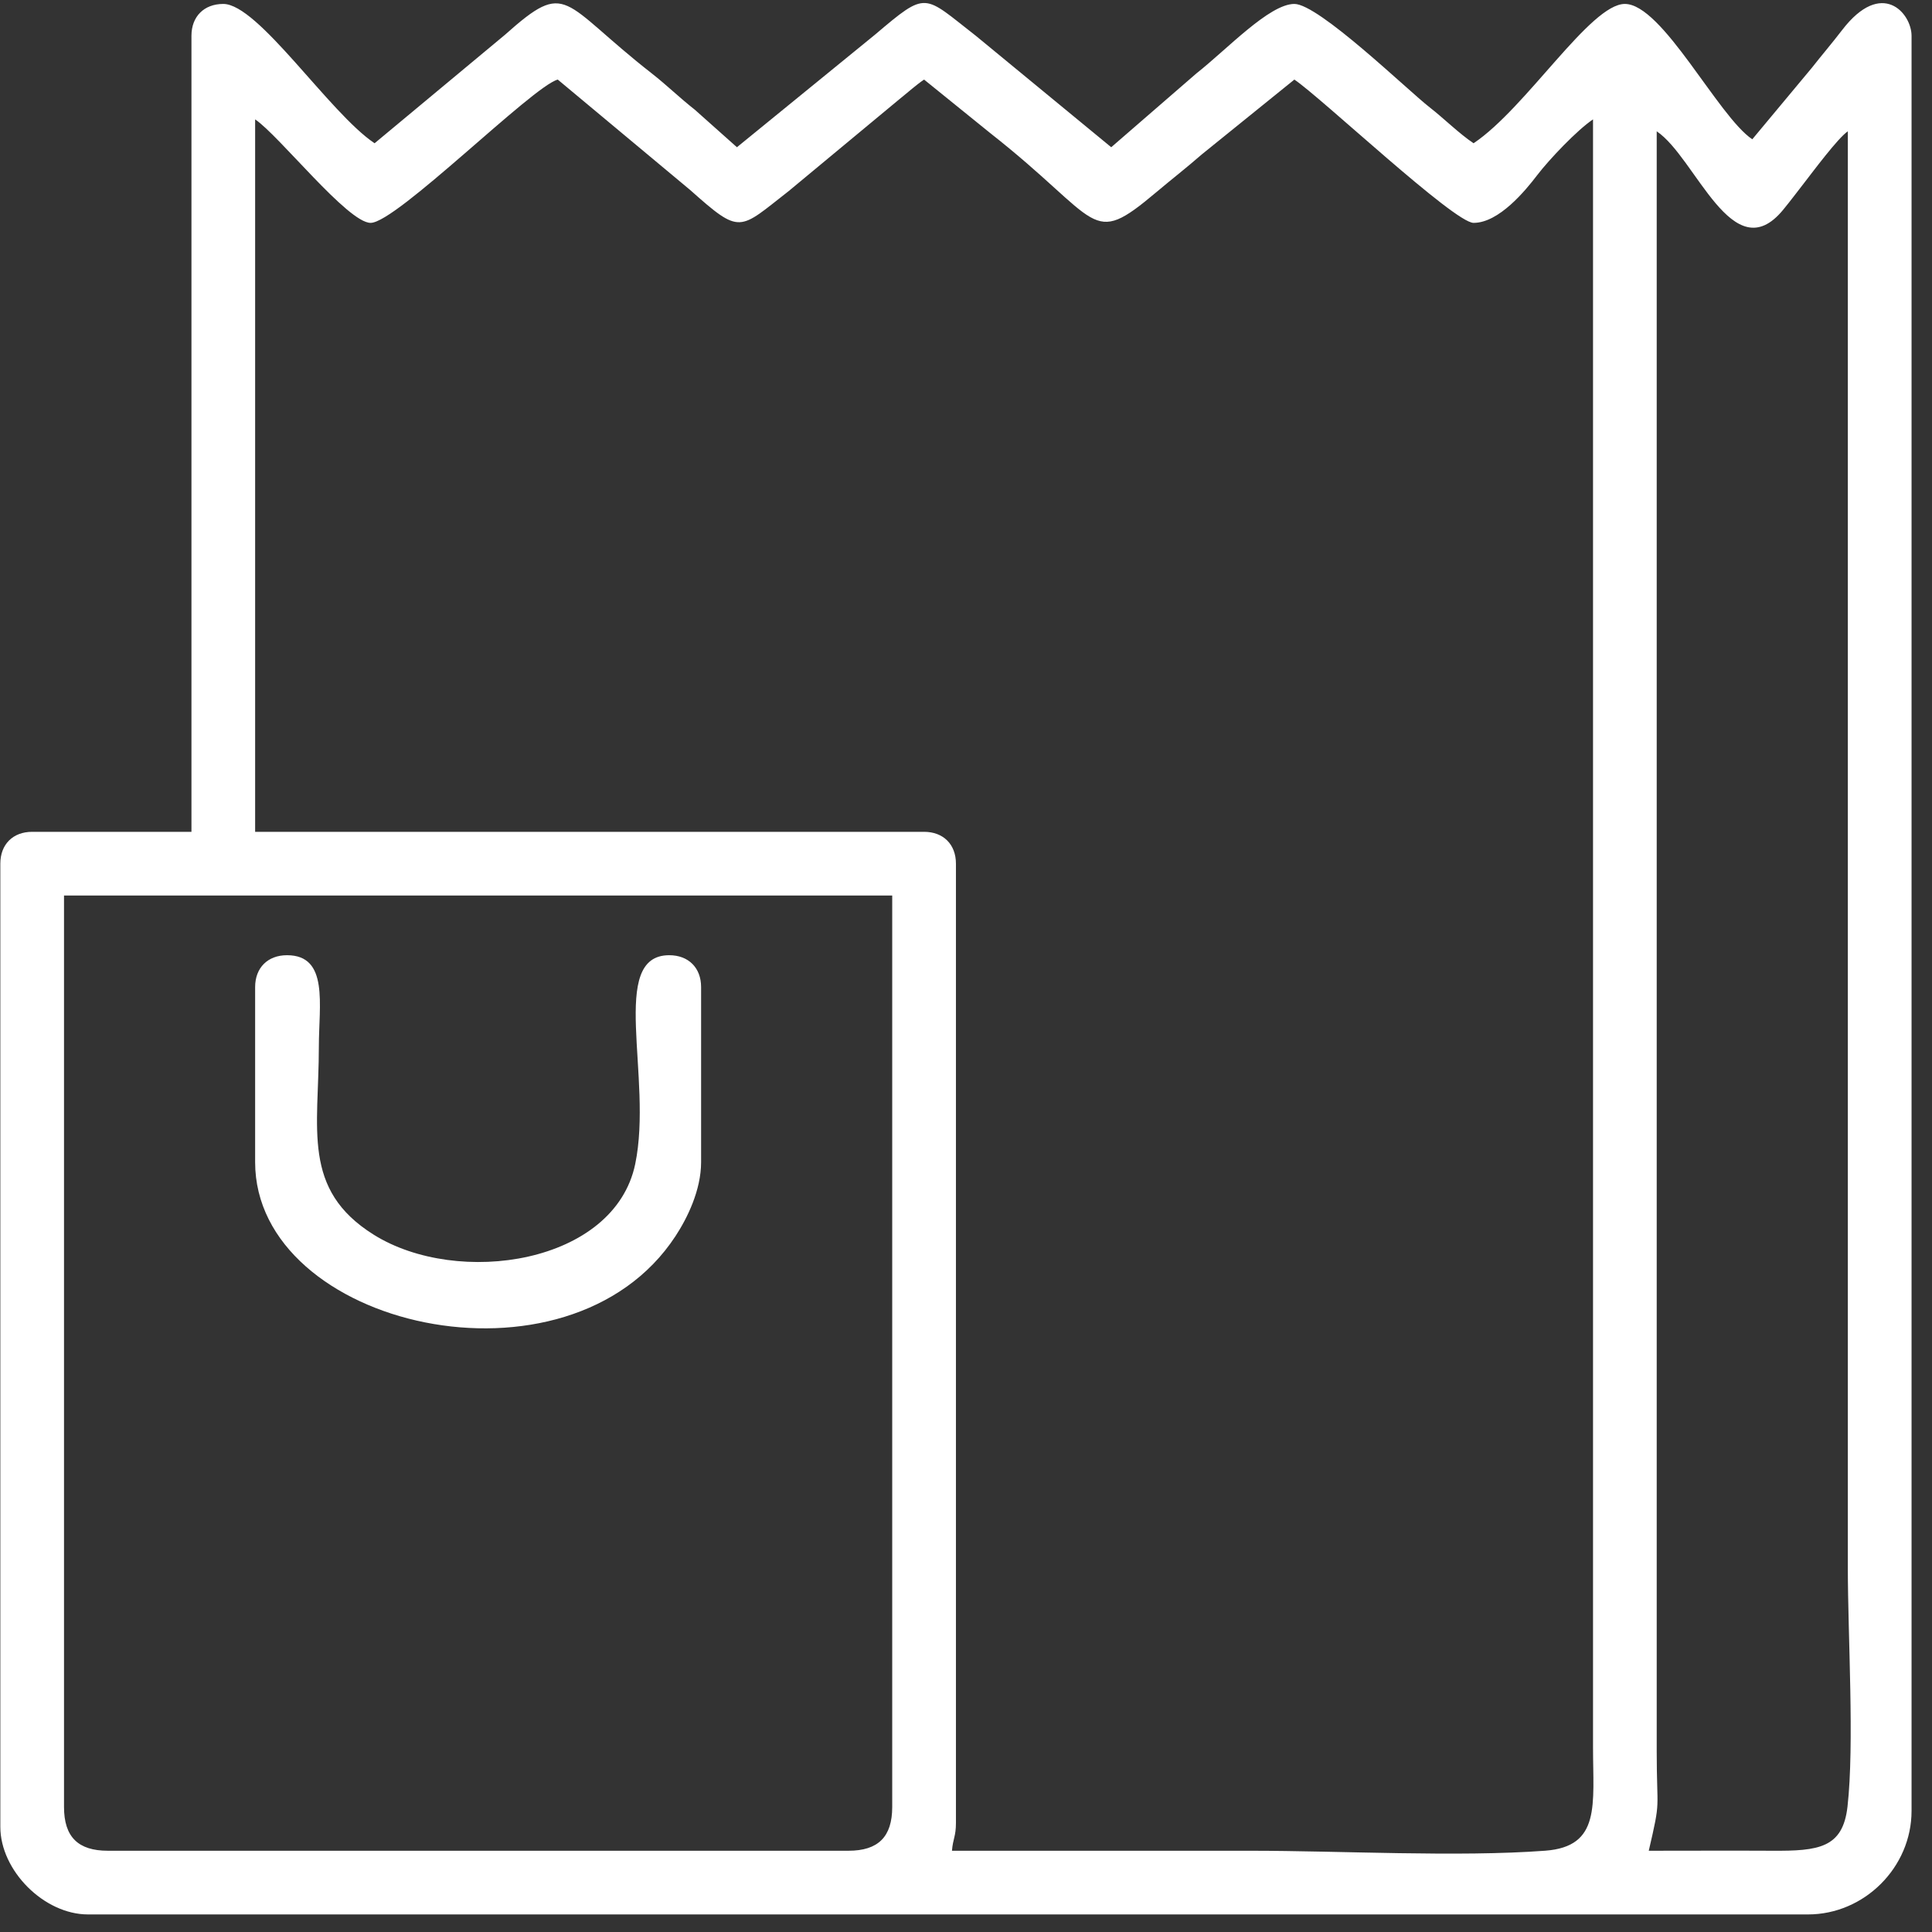 <?xml version="1.0" encoding="UTF-8"?> <svg xmlns="http://www.w3.org/2000/svg" width="53" height="53" viewBox="0 0 53 53" fill="none"><rect x="0" y="0" width="53" height="53" fill="#333333" stroke="none"/><path fill-rule="evenodd" clip-rule="evenodd" d="M1.756 49.57V24.566H24.476V49.57C24.476 50.388 24.093 50.771 23.275 50.771H2.958C2.139 50.771 1.756 50.388 1.756 49.57ZM45.23 50.771C45.571 49.309 45.448 49.743 45.448 48.041V3.602C46.523 4.322 47.533 7.435 48.915 5.757C49.123 5.504 49.304 5.26 49.49 5.022C49.733 4.71 50.42 3.784 50.691 3.602V43.018C50.691 44.857 50.874 47.862 50.682 49.56C50.553 50.697 49.889 50.779 48.617 50.771C47.488 50.765 46.358 50.771 45.23 50.771ZM6.999 3.275C7.655 3.714 9.539 6.114 10.167 6.114C10.873 6.114 14.607 2.368 15.301 2.183L18.933 5.212C20.331 6.456 20.26 6.314 21.637 5.241L24.68 2.715C24.908 2.533 25.138 2.325 25.35 2.183L27.161 3.648C30.25 6.075 29.873 6.828 31.719 5.274C32.168 4.896 32.535 4.614 32.972 4.233L35.508 2.183C36.233 2.668 39.891 6.114 40.424 6.114C41.121 6.114 41.848 5.227 42.171 4.803C42.496 4.378 43.264 3.567 43.701 3.275V47.932C43.701 49.512 43.92 50.655 42.389 50.77C39.991 50.949 36.793 50.771 34.307 50.771C31.576 50.771 28.845 50.771 26.115 50.771C26.143 50.429 26.224 50.383 26.224 50.006V23.692C26.224 23.164 25.878 22.819 25.35 22.819H6.999V3.275ZM5.252 0.982V22.819H0.882C0.354 22.819 0.009 23.164 0.009 23.692V50.115C0.009 51.317 1.21 52.518 2.412 52.518H49.599C51.145 52.518 52.439 51.225 52.439 49.679V0.982C52.439 0.366 51.627 -0.599 50.534 0.825C50.243 1.204 49.981 1.507 49.708 1.855L48.07 3.821C47.131 3.193 45.604 0.108 44.574 0.108C43.628 0.108 41.869 2.963 40.424 3.93C40.024 3.662 39.607 3.246 39.222 2.947C38.621 2.48 36.178 0.108 35.508 0.108C34.82 0.108 33.655 1.358 32.824 2.011L30.484 4.039L26.77 0.982C25.318 -0.146 25.451 -0.275 24.006 0.949L20.216 4.039L19.061 3.01C18.632 2.673 18.305 2.347 17.876 2.011C15.37 0.051 15.588 -0.592 13.853 0.954L10.276 3.93C9.033 3.098 7.087 0.108 6.125 0.108C5.597 0.108 5.252 0.454 5.252 0.982Z" fill="white"></path><path fill-rule="evenodd" clip-rule="evenodd" d="M6.999 27.077V31.881C6.999 36.411 15.592 38.399 18.531 33.91C18.858 33.411 19.233 32.646 19.233 31.881V27.077C19.233 26.549 18.887 26.204 18.359 26.204C16.675 26.204 17.918 29.563 17.426 31.931C16.857 34.674 12.562 35.316 10.252 33.871C8.268 32.631 8.747 30.965 8.747 28.715C8.747 27.562 9.026 26.204 7.873 26.204C7.345 26.204 6.999 26.549 6.999 27.077Z" fill="white"></path></svg> 
